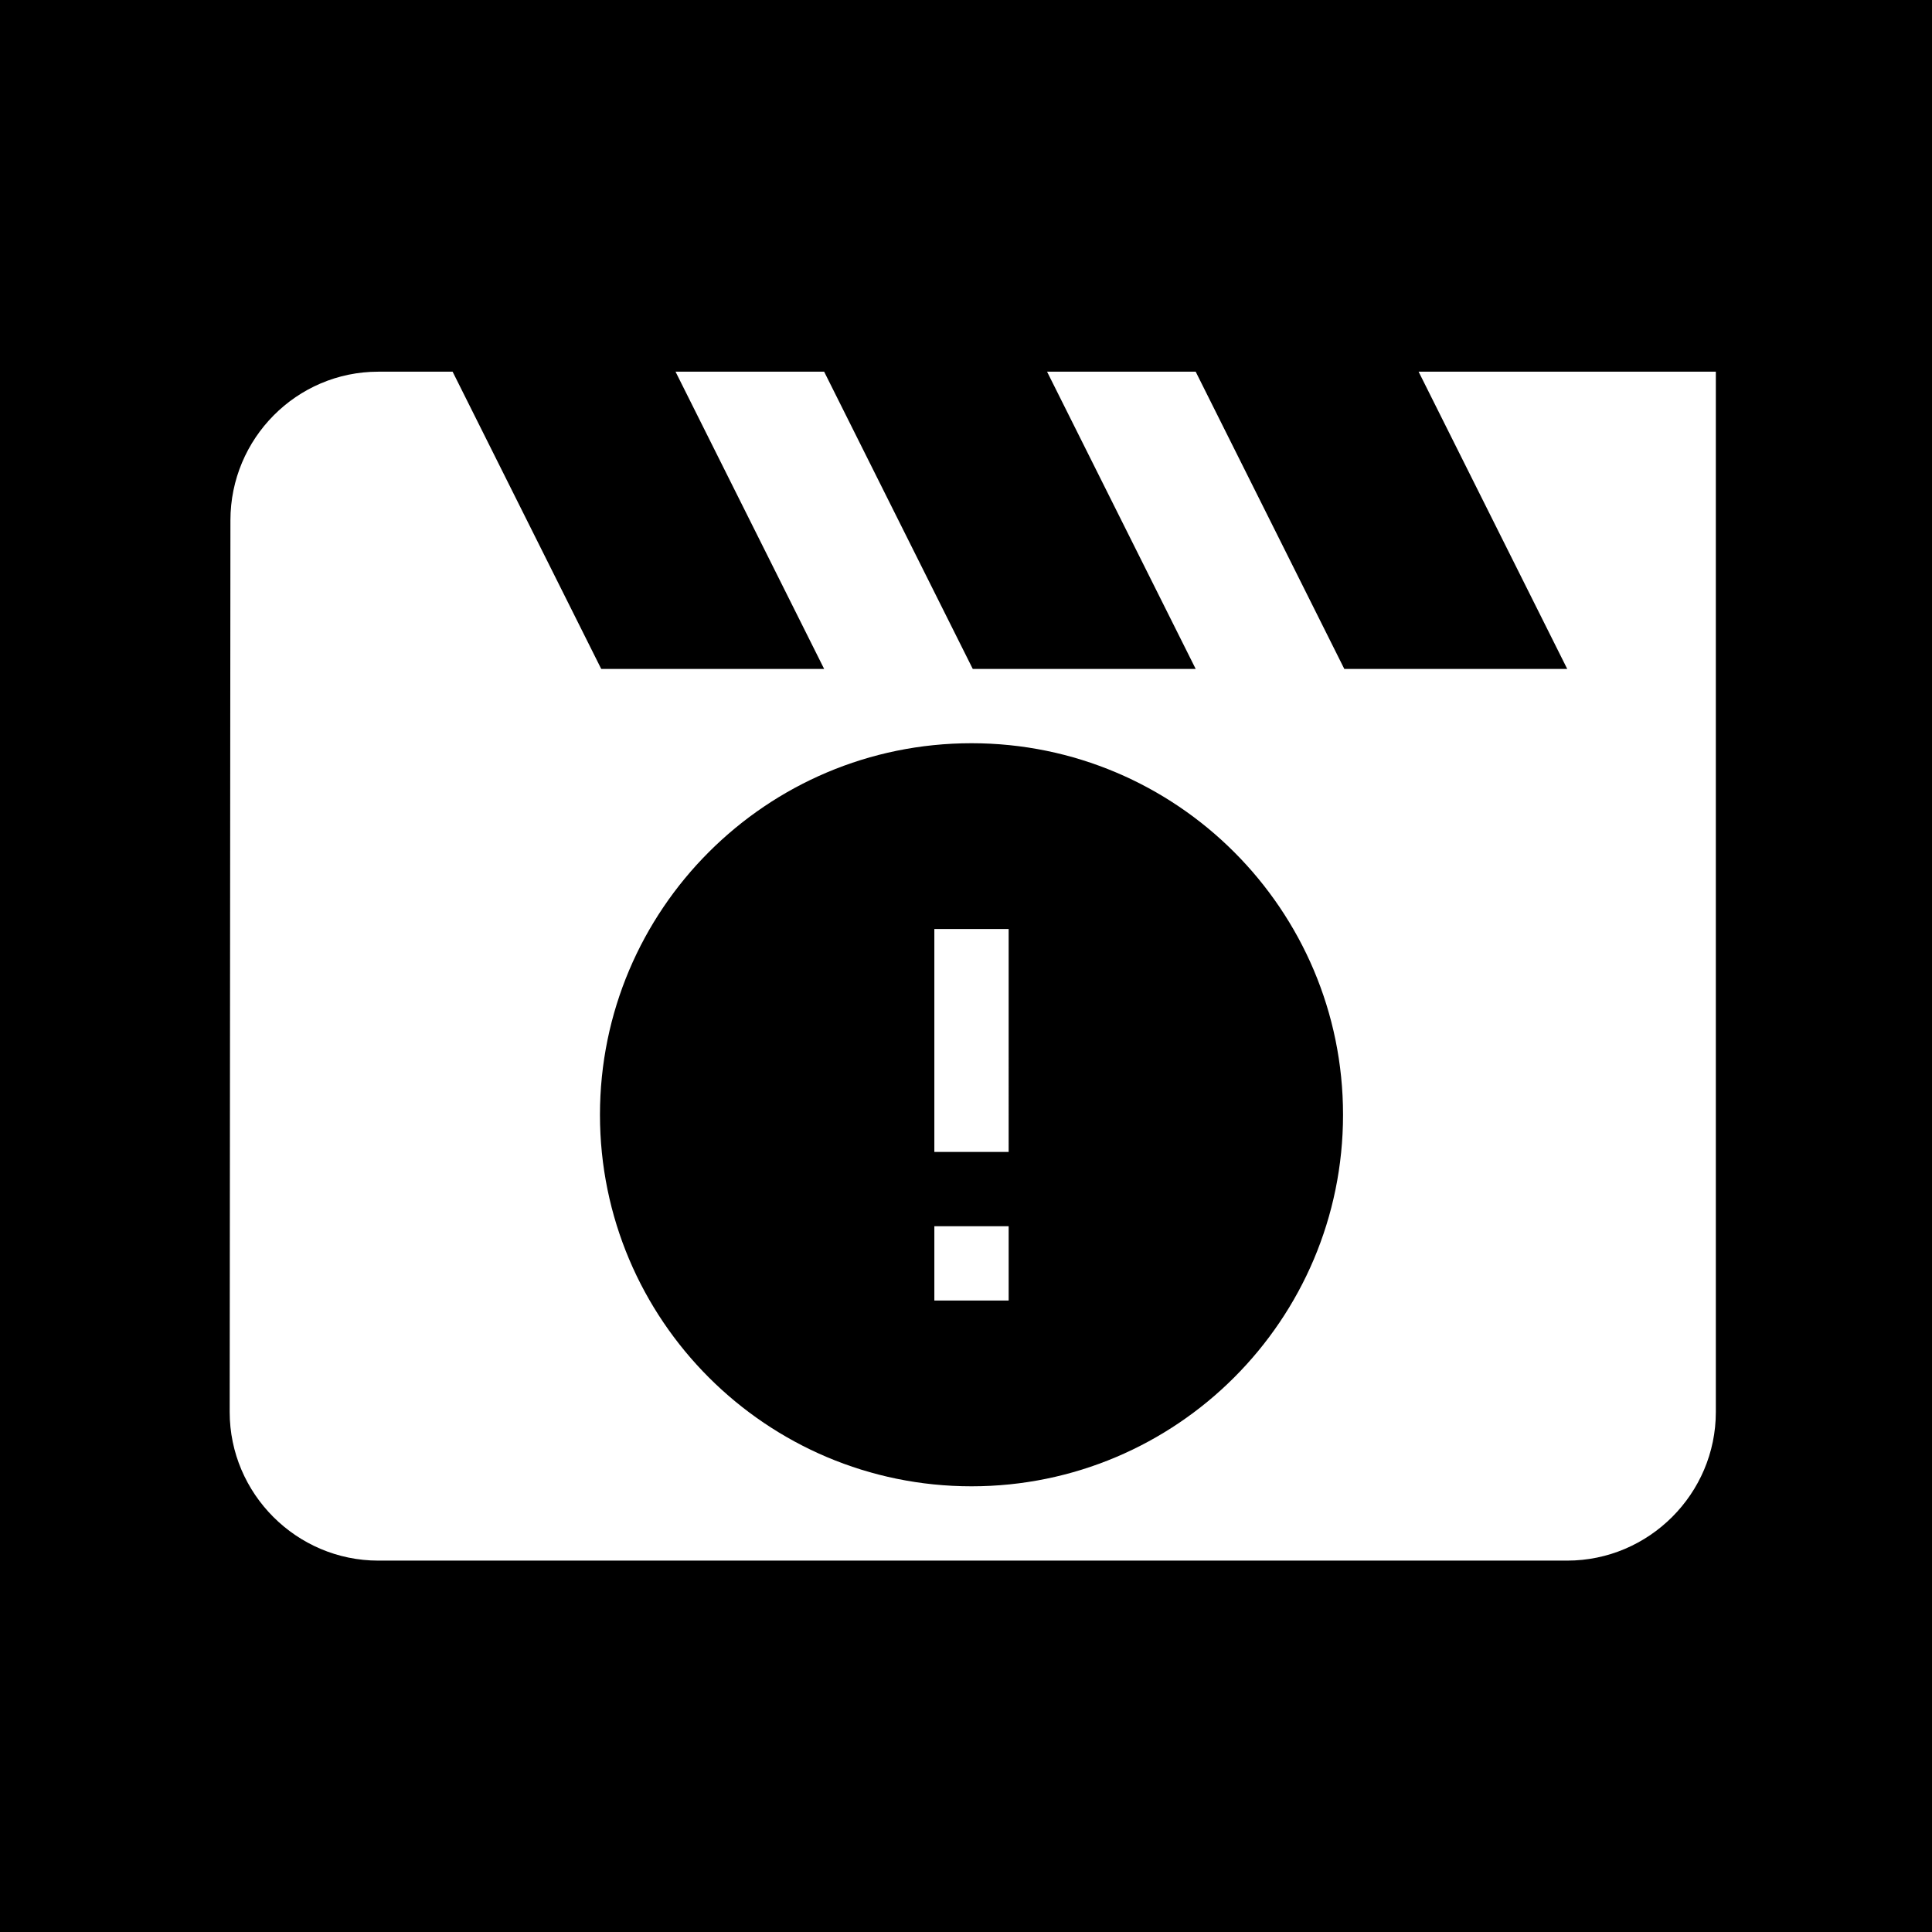 <?xml version="1.0" encoding="UTF-8" standalone="no"?>
<svg
   xmlns:dc="http://purl.org/dc/elements/1.1/"
   xmlns:cc="http://creativecommons.org/ns#"
   xmlns:rdf="http://www.w3.org/1999/02/22-rdf-syntax-ns#"
   xmlns:svg="http://www.w3.org/2000/svg"
   xmlns="http://www.w3.org/2000/svg"
   xmlns:sodipodi="http://sodipodi.sourceforge.net/DTD/sodipodi-0.dtd"
   xmlns:inkscape="http://www.inkscape.org/namespaces/inkscape"
   height="26"
   viewBox="0 0 26 26"
   width="26"
   version="1.1"
   id="svg116"
   sodipodi:docname="video_file_error.svg"
   inkscape:version="0.92.4 (5da689c313, 2019-01-14)"
   inkscape:export-xdpi="1890.4615"
   inkscape:export-ydpi="1890.4615">
  <defs
     id="defs120" />
  <sodipodi:namedview
     pagecolor="#000000"
     bordercolor="#666666"
     borderopacity="1"
     objecttolerance="10"
     gridtolerance="10"
     guidetolerance="10"
     inkscape:pageopacity="0"
     inkscape:pageshadow="2"
     inkscape:window-width="3708"
     inkscape:window-height="2032"
     id="namedview118"
     showgrid="false"
     inkscape:snap-page="true"
     inkscape:snap-center="true"
     inkscape:snap-object-midpoints="true"
     inkscape:object-paths="true"
     inkscape:snap-intersection-paths="true"
     inkscape:snap-bbox="true"
     inkscape:bbox-paths="true"
     inkscape:snap-bbox-edge-midpoints="true"
     inkscape:snap-bbox-midpoints="true"
     inkscape:bbox-nodes="true"
     inkscape:snap-smooth-nodes="true"
     inkscape:snap-midpoints="false"
     inkscape:snap-text-baseline="true"
     inkscape:zoom="21.05"
     inkscape:cx="-7.8574822"
     inkscape:cy="10.342829"
     inkscape:window-x="132"
     inkscape:window-y="54"
     inkscape:window-maximized="1"
     inkscape:current-layer="svg116"
     inkscape:pagecheckerboard="false" />
  <rect
     style="fill:#000000;stroke-width:1.062"
     id="rect4719"
     width="31.131"
     height="30.751"
     x="-2.565"
     y="-1.615" />
  <path
     d="m 19.091,5.002 2,4 h -3 l -2,-4 h -2 l 2,4 h -3 l -2,-4 H 9.091 l 2,4 H 8.091 l -2,-4 h -1 c -1.1,0 -1.99,0.9 -1.99,2 l -0.01,12 c 0,1.1 0.9,2 2,2 H 21.091 c 1.1,0 2,-0.9 2,-2 V 5.002 Z"
     id="path112"
     inkscape:connector-curvature="0"
     style="fill:#ffffff" />
  <g
     id="g4785"
     transform="matrix(0.5,0,0,0.5,7.074,9.002)">
    <path
       id="path4771"
       d="M 0,0 H 24 V 24 H 0 Z"
       inkscape:connector-curvature="0"
       style="fill:none" />
    <path
       id="path4773"
       d="M 12,2 C 6.48,2 2,6.48 2,12 2,17.52 6.48,22 12,22 17.52,22 22,17.52 22,12 22,6.48 17.52,2 12,2 Z m 1,15 h -2 v -2 h 2 z m 0,-4 H 11 V 7 h 2 z"
       inkscape:connector-curvature="0" />
  </g>
</svg>
